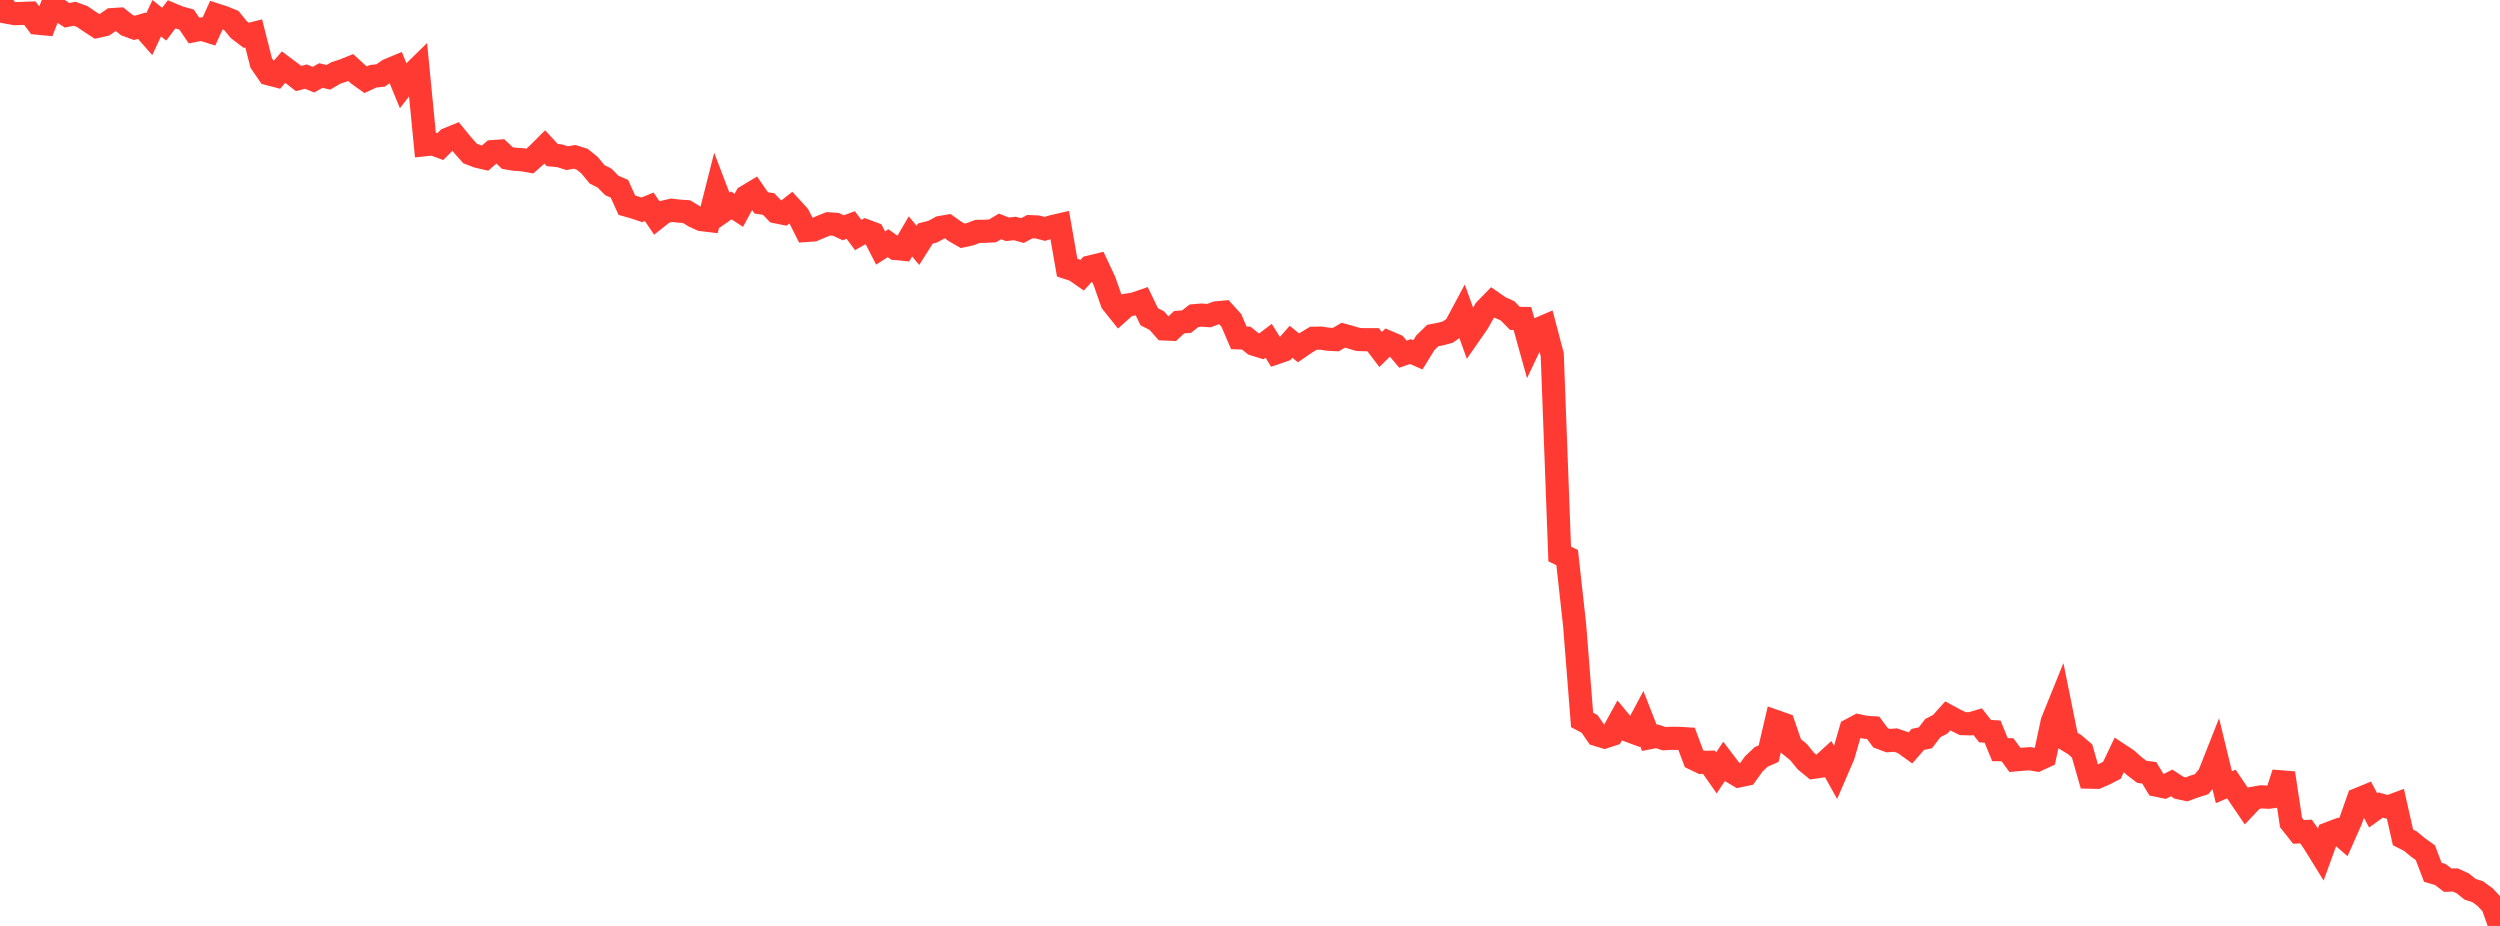 <?xml version="1.0" standalone="no"?>
<!DOCTYPE svg PUBLIC "-//W3C//DTD SVG 1.1//EN" "http://www.w3.org/Graphics/SVG/1.1/DTD/svg11.dtd">

<svg width="135" height="50" viewBox="0 0 135 50" preserveAspectRatio="none" 
  xmlns="http://www.w3.org/2000/svg"
  xmlns:xlink="http://www.w3.org/1999/xlink">


<polyline points="0.0, 0.0 0.403, 0.664 0.806, 0.736 1.209, 0.725 1.612, 0.709 2.015, 1.25 2.418, 1.288 2.821, 0.272 3.224, 0.569 3.627, 0.826 4.03, 0.743 4.433, 0.889 4.836, 1.162 5.239, 1.426 5.642, 1.336 6.045, 1.059 6.448, 1.034 6.851, 1.354 7.254, 1.505 7.657, 1.388 8.06, 1.846 8.463, 0.984 8.866, 1.305 9.269, 0.775 9.672, 0.943 10.075, 1.055 10.478, 1.652 10.881, 1.572 11.284, 1.698 11.687, 0.812 12.09, 0.944 12.493, 1.108 12.896, 1.602 13.299, 1.908 13.701, 1.805 14.104, 3.398 14.507, 3.985 14.91, 4.09 15.313, 3.624 15.716, 3.925 16.119, 4.24 16.522, 4.137 16.925, 4.303 17.328, 4.078 17.731, 4.175 18.134, 3.941 18.537, 3.808 18.94, 3.646 19.343, 4.017 19.746, 4.306 20.149, 4.119 20.552, 4.074 20.955, 3.793 21.358, 3.624 21.761, 4.604 22.164, 4.078 22.567, 3.683 22.97, 7.812 23.373, 7.769 23.776, 7.918 24.179, 7.514 24.582, 7.349 24.985, 7.839 25.388, 8.29 25.791, 8.444 26.194, 8.537 26.597, 8.187 27.0, 8.159 27.403, 8.535 27.806, 8.601 28.209, 8.626 28.612, 8.698 29.015, 8.338 29.418, 7.936 29.821, 8.373 30.224, 8.413 30.627, 8.54 31.03, 8.469 31.433, 8.596 31.836, 8.92 32.239, 9.411 32.642, 9.614 33.045, 10.019 33.448, 10.192 33.851, 11.081 34.254, 11.196 34.657, 11.331 35.06, 11.167 35.463, 11.766 35.866, 11.447 36.269, 11.353 36.672, 11.402 37.075, 11.428 37.478, 11.675 37.881, 11.859 38.284, 11.907 38.687, 10.317 39.09, 11.373 39.493, 11.093 39.896, 11.356 40.299, 10.61 40.701, 10.369 41.104, 10.954 41.507, 11.019 41.91, 11.438 42.313, 11.52 42.716, 11.204 43.119, 11.645 43.522, 12.447 43.925, 12.419 44.328, 12.247 44.731, 12.086 45.134, 12.113 45.537, 12.299 45.94, 12.152 46.343, 12.692 46.746, 12.46 47.149, 12.611 47.552, 13.392 47.955, 13.133 48.358, 13.42 48.761, 13.459 49.164, 12.767 49.567, 13.249 49.97, 12.61 50.373, 12.507 50.776, 12.284 51.179, 12.216 51.582, 12.502 51.985, 12.734 52.388, 12.646 52.791, 12.494 53.194, 12.49 53.597, 12.468 54.0, 12.227 54.403, 12.382 54.806, 12.338 55.209, 12.452 55.612, 12.239 56.015, 12.256 56.418, 12.359 56.821, 12.239 57.224, 12.146 57.627, 14.454 58.03, 14.584 58.433, 14.865 58.836, 14.421 59.239, 14.323 59.642, 15.181 60.045, 16.332 60.448, 16.837 60.851, 16.477 61.254, 16.41 61.657, 16.272 62.06, 17.106 62.463, 17.309 62.866, 17.764 63.269, 17.781 63.672, 17.4 64.075, 17.367 64.478, 17.049 64.881, 17.015 65.284, 17.043 65.687, 16.893 66.09, 16.856 66.493, 17.301 66.896, 18.244 67.299, 18.259 67.701, 18.583 68.104, 18.709 68.507, 18.402 68.91, 19.052 69.313, 18.914 69.716, 18.456 70.119, 18.784 70.522, 18.507 70.925, 18.265 71.328, 18.258 71.731, 18.319 72.134, 18.339 72.537, 18.101 72.94, 18.212 73.343, 18.332 73.746, 18.345 74.149, 18.344 74.552, 18.875 74.955, 18.476 75.358, 18.649 75.761, 19.127 76.164, 18.985 76.567, 19.161 76.97, 18.508 77.373, 18.117 77.776, 18.042 78.179, 17.935 78.582, 17.651 78.985, 16.898 79.388, 18.024 79.791, 17.445 80.194, 16.738 80.597, 16.324 81.0, 16.604 81.403, 16.782 81.806, 17.193 82.209, 17.196 82.612, 18.643 83.015, 17.794 83.418, 17.622 83.821, 19.151 84.224, 29.915 84.627, 30.111 85.03, 33.761 85.433, 38.876 85.836, 39.089 86.239, 39.672 86.642, 39.795 87.045, 39.665 87.448, 38.93 87.851, 39.416 88.254, 39.565 88.657, 38.807 89.06, 39.838 89.463, 39.76 89.866, 39.89 90.269, 39.868 90.672, 39.872 91.075, 39.896 91.478, 40.974 91.881, 41.168 92.284, 41.162 92.687, 41.736 93.09, 41.129 93.493, 41.66 93.896, 41.899 94.299, 41.814 94.701, 41.255 95.104, 40.873 95.507, 40.696 95.91, 38.968 96.313, 39.11 96.716, 40.284 97.119, 40.612 97.522, 41.105 97.925, 41.433 98.328, 41.375 98.731, 41.008 99.134, 41.732 99.537, 40.799 99.94, 39.404 100.343, 39.189 100.746, 39.272 101.149, 39.299 101.552, 39.844 101.955, 39.994 102.358, 39.964 102.761, 40.099 103.164, 40.388 103.567, 39.926 103.97, 39.842 104.373, 39.316 104.776, 39.108 105.179, 38.658 105.582, 38.876 105.985, 39.076 106.388, 39.086 106.791, 38.968 107.194, 39.481 107.597, 39.506 108.0, 40.482 108.403, 40.485 108.806, 41.035 109.209, 40.998 109.612, 40.97 110.015, 41.04 110.418, 40.853 110.821, 38.965 111.224, 37.969 111.627, 39.964 112.03, 40.208 112.433, 40.552 112.836, 41.966 113.239, 41.975 113.642, 41.802 114.045, 41.593 114.448, 40.747 114.851, 41.012 115.254, 41.37 115.657, 41.679 116.06, 41.732 116.463, 42.401 116.866, 42.484 117.269, 42.278 117.672, 42.541 118.075, 42.626 118.478, 42.475 118.881, 42.349 119.284, 41.868 119.687, 40.848 120.09, 42.508 120.493, 42.337 120.896, 42.932 121.299, 43.526 121.701, 43.101 122.104, 43.03 122.507, 43.05 122.91, 42.998 123.313, 41.748 123.716, 44.414 124.119, 44.923 124.522, 44.902 124.925, 45.474 125.328, 46.125 125.731, 45.017 126.134, 44.865 126.537, 45.211 126.94, 44.303 127.343, 43.163 127.746, 42.998 128.149, 43.76 128.552, 43.471 128.955, 43.584 129.358, 43.434 129.761, 45.218 130.164, 45.423 130.567, 45.757 130.97, 46.046 131.373, 47.105 131.776, 47.222 132.179, 47.53 132.582, 47.518 132.985, 47.698 133.388, 48.022 133.791, 48.15 134.194, 48.442 134.597, 48.875 135.0, 50.0" fill="none" stroke="#ff3a33" stroke-width="1.25"/>

</svg>